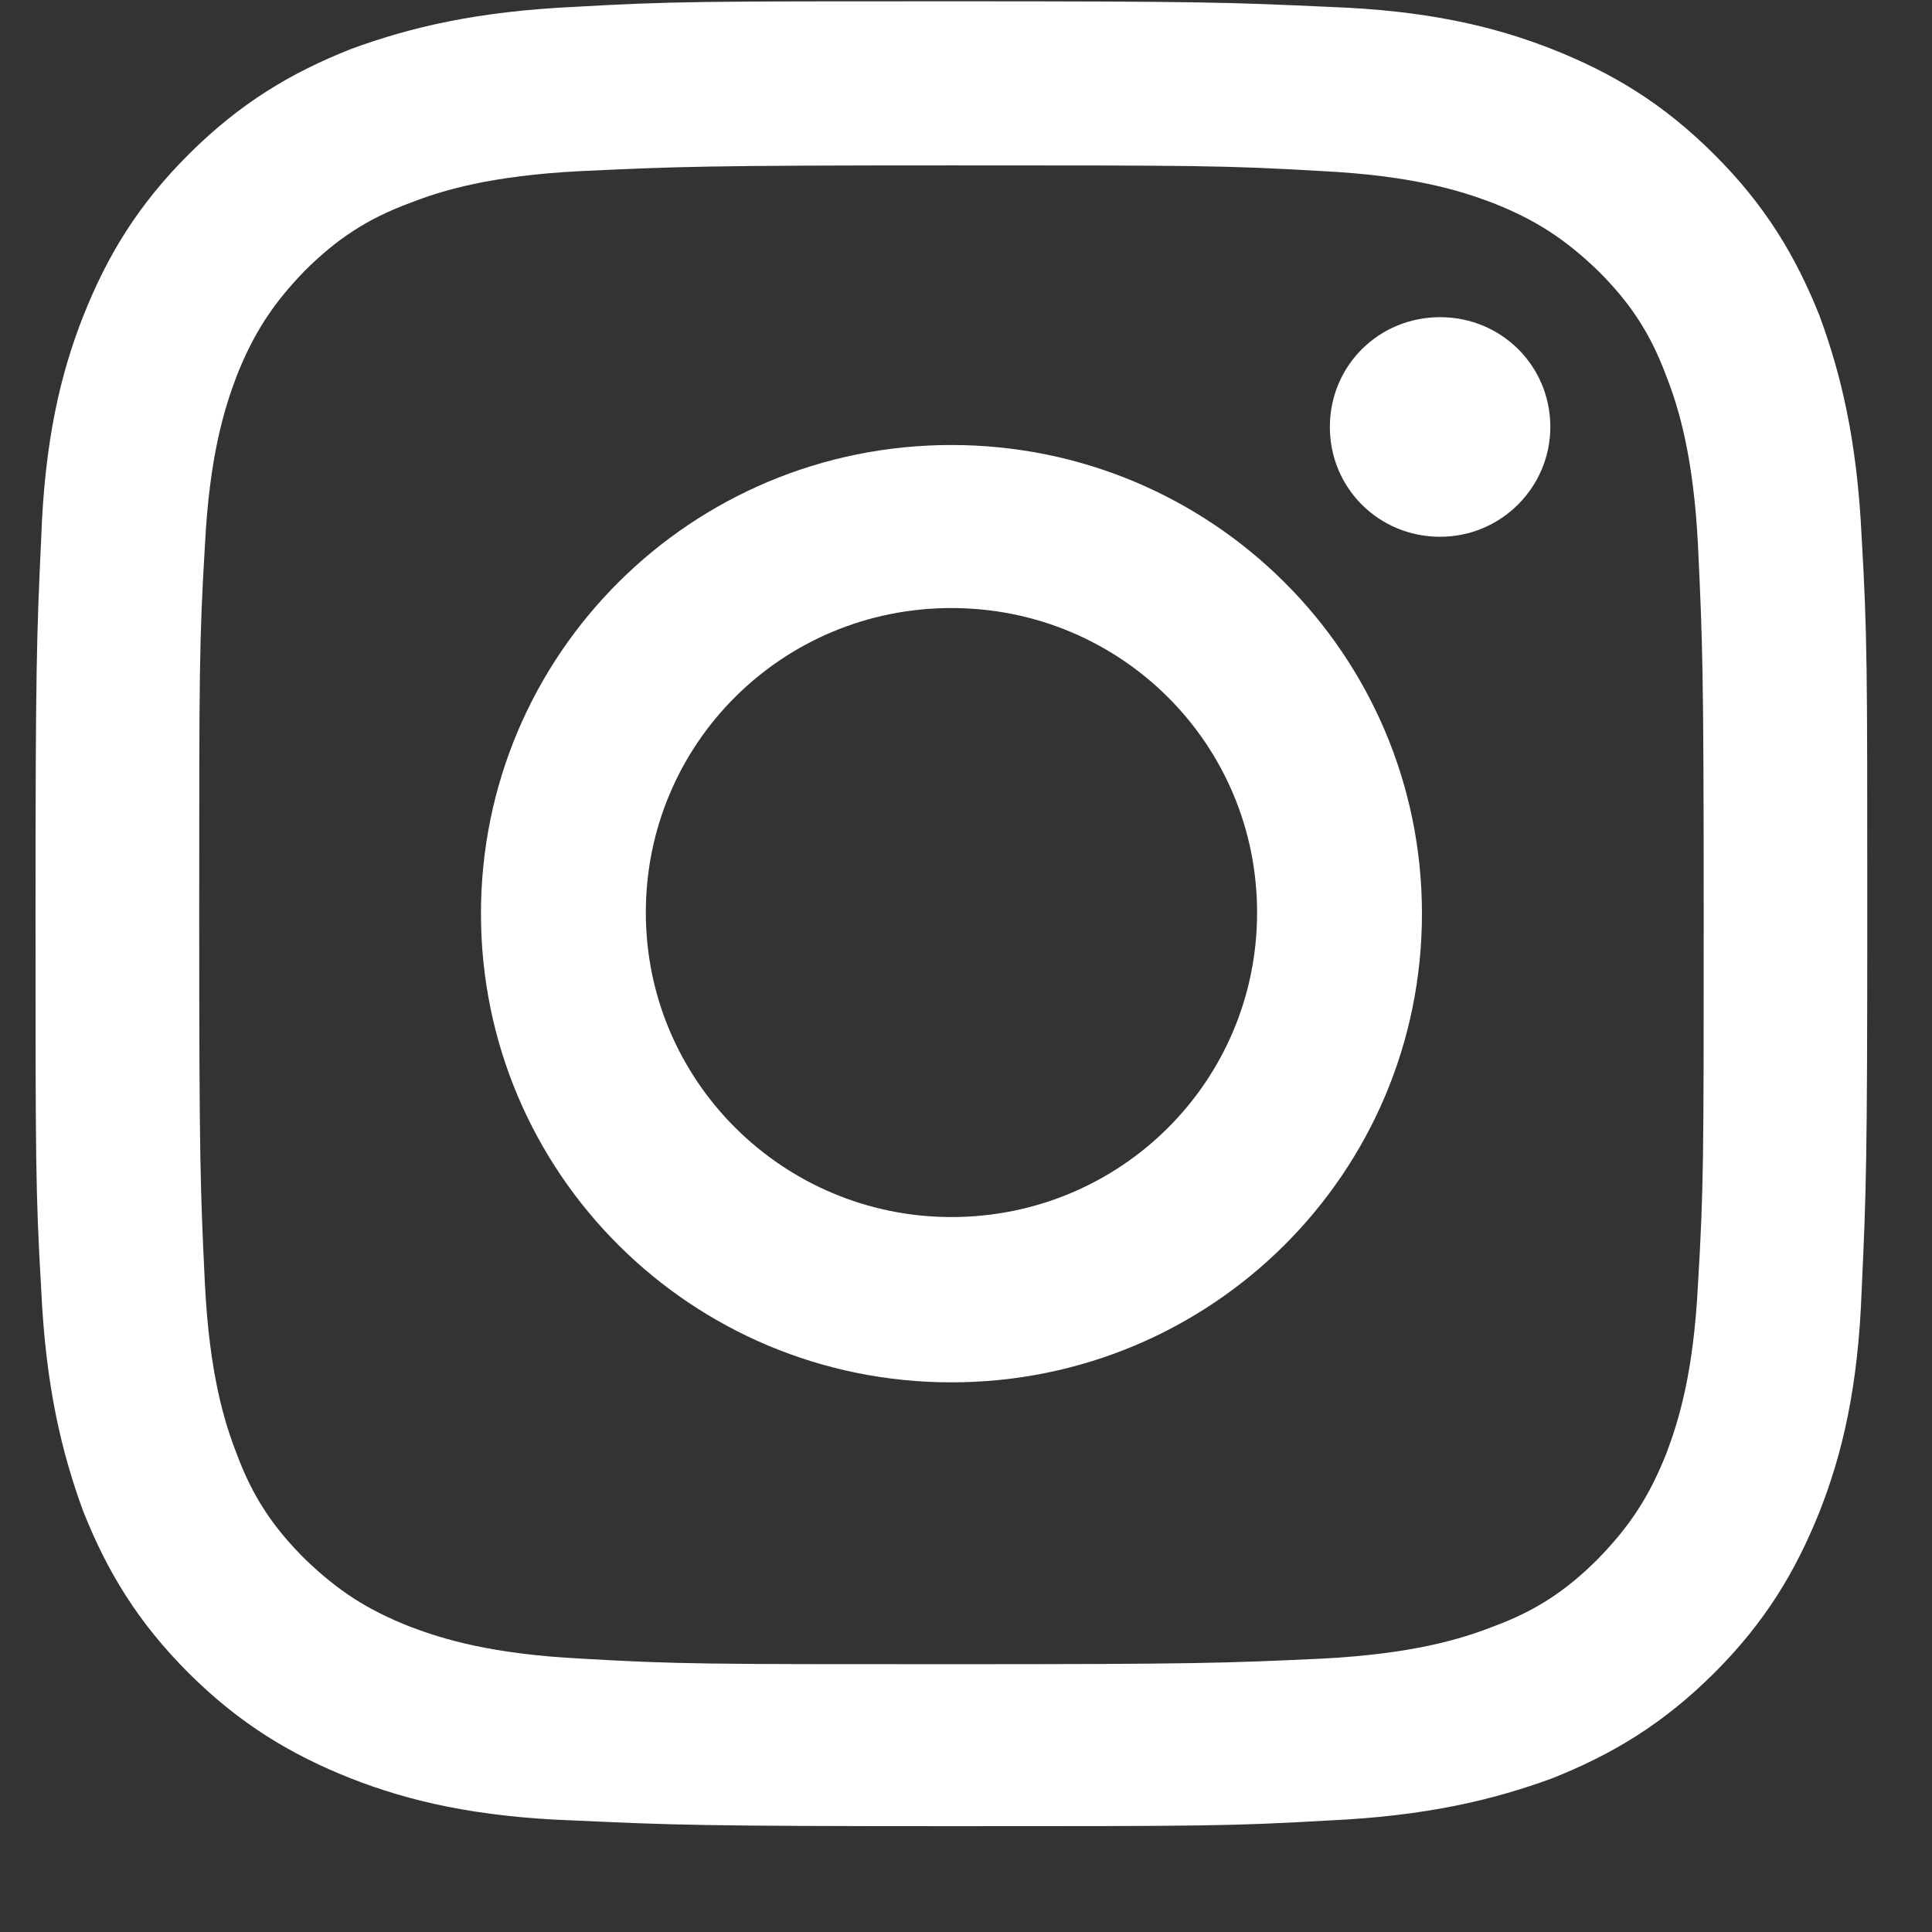 <svg width="18" height="18" viewBox="0 0 18 18" fill="none" xmlns="http://www.w3.org/2000/svg">
<rect x="0" y="0" width="18" height="18" fill="#333333" stroke="none"/>
<path d="M8.864 1.541C11.14 1.541 11.416 1.541 12.316 1.594C13.152 1.636 13.597 1.773 13.904 1.889C14.306 2.047 14.581 2.227 14.888 2.522C15.185 2.817 15.375 3.102 15.524 3.503C15.64 3.798 15.778 4.252 15.82 5.085C15.862 5.981 15.873 6.245 15.873 8.523C15.873 10.801 15.873 11.065 15.82 11.961C15.778 12.795 15.64 13.238 15.524 13.544C15.365 13.944 15.185 14.219 14.888 14.524C14.592 14.82 14.306 15.01 13.904 15.157C13.607 15.273 13.152 15.41 12.316 15.453C11.416 15.495 11.151 15.505 8.864 15.505C6.577 15.505 6.313 15.505 5.413 15.453C4.576 15.41 4.132 15.273 3.825 15.157C3.422 14.999 3.147 14.82 2.84 14.524C2.544 14.229 2.353 13.944 2.205 13.544C2.089 13.248 1.951 12.795 1.909 11.961C1.866 11.065 1.856 10.801 1.856 8.523C1.856 6.245 1.856 5.981 1.909 5.085C1.951 4.252 2.089 3.809 2.205 3.503C2.364 3.102 2.544 2.828 2.84 2.522C3.137 2.227 3.422 2.037 3.825 1.889C4.121 1.773 4.576 1.636 5.413 1.594C6.313 1.552 6.577 1.541 8.864 1.541ZM8.864 0.012C6.546 0.012 6.26 0.012 5.349 0.064C4.439 0.107 3.825 0.254 3.274 0.455C2.713 0.676 2.237 0.961 1.76 1.436C1.284 1.91 0.998 2.385 0.776 2.944C0.564 3.482 0.416 4.104 0.384 5.011C0.342 5.918 0.331 6.203 0.331 8.513C0.331 10.822 0.331 11.107 0.384 12.014C0.426 12.921 0.575 13.533 0.776 14.082C0.998 14.64 1.284 15.115 1.76 15.59C2.237 16.064 2.713 16.349 3.274 16.571C3.814 16.782 4.439 16.929 5.349 16.961C6.26 17.003 6.546 17.014 8.864 17.014C11.183 17.014 11.469 17.014 12.379 16.961C13.29 16.919 13.904 16.771 14.454 16.571C15.015 16.349 15.492 16.064 15.968 15.59C16.445 15.115 16.73 14.64 16.953 14.082C17.165 13.544 17.313 12.921 17.345 12.014C17.387 11.107 17.397 10.822 17.397 8.513C17.397 6.203 17.397 5.918 17.345 5.011C17.302 4.104 17.154 3.492 16.953 2.944C16.73 2.385 16.445 1.91 15.968 1.436C15.492 0.961 15.015 0.676 14.454 0.455C13.914 0.244 13.29 0.096 12.379 0.064C11.469 0.022 11.183 0.012 8.864 0.012Z" fill="white"/>
<path d="M8.864 4.146C6.44 4.146 4.481 6.097 4.481 8.512C4.481 10.928 6.44 12.879 8.864 12.879C11.289 12.879 13.248 10.928 13.248 8.512C13.248 6.097 11.289 4.146 8.864 4.146ZM8.864 11.339C7.298 11.339 6.017 10.073 6.017 8.502C6.017 6.93 7.287 5.665 8.864 5.665C10.442 5.665 11.712 6.93 11.712 8.502C11.712 10.073 10.442 11.339 8.864 11.339Z" fill="white"/>
<path d="M14.444 3.978C14.444 4.537 13.988 5.001 13.417 5.001C12.845 5.001 12.39 4.547 12.39 3.978C12.39 3.408 12.845 2.955 13.417 2.955C13.988 2.955 14.444 3.408 14.444 3.978Z" fill="white"/>
</svg>

